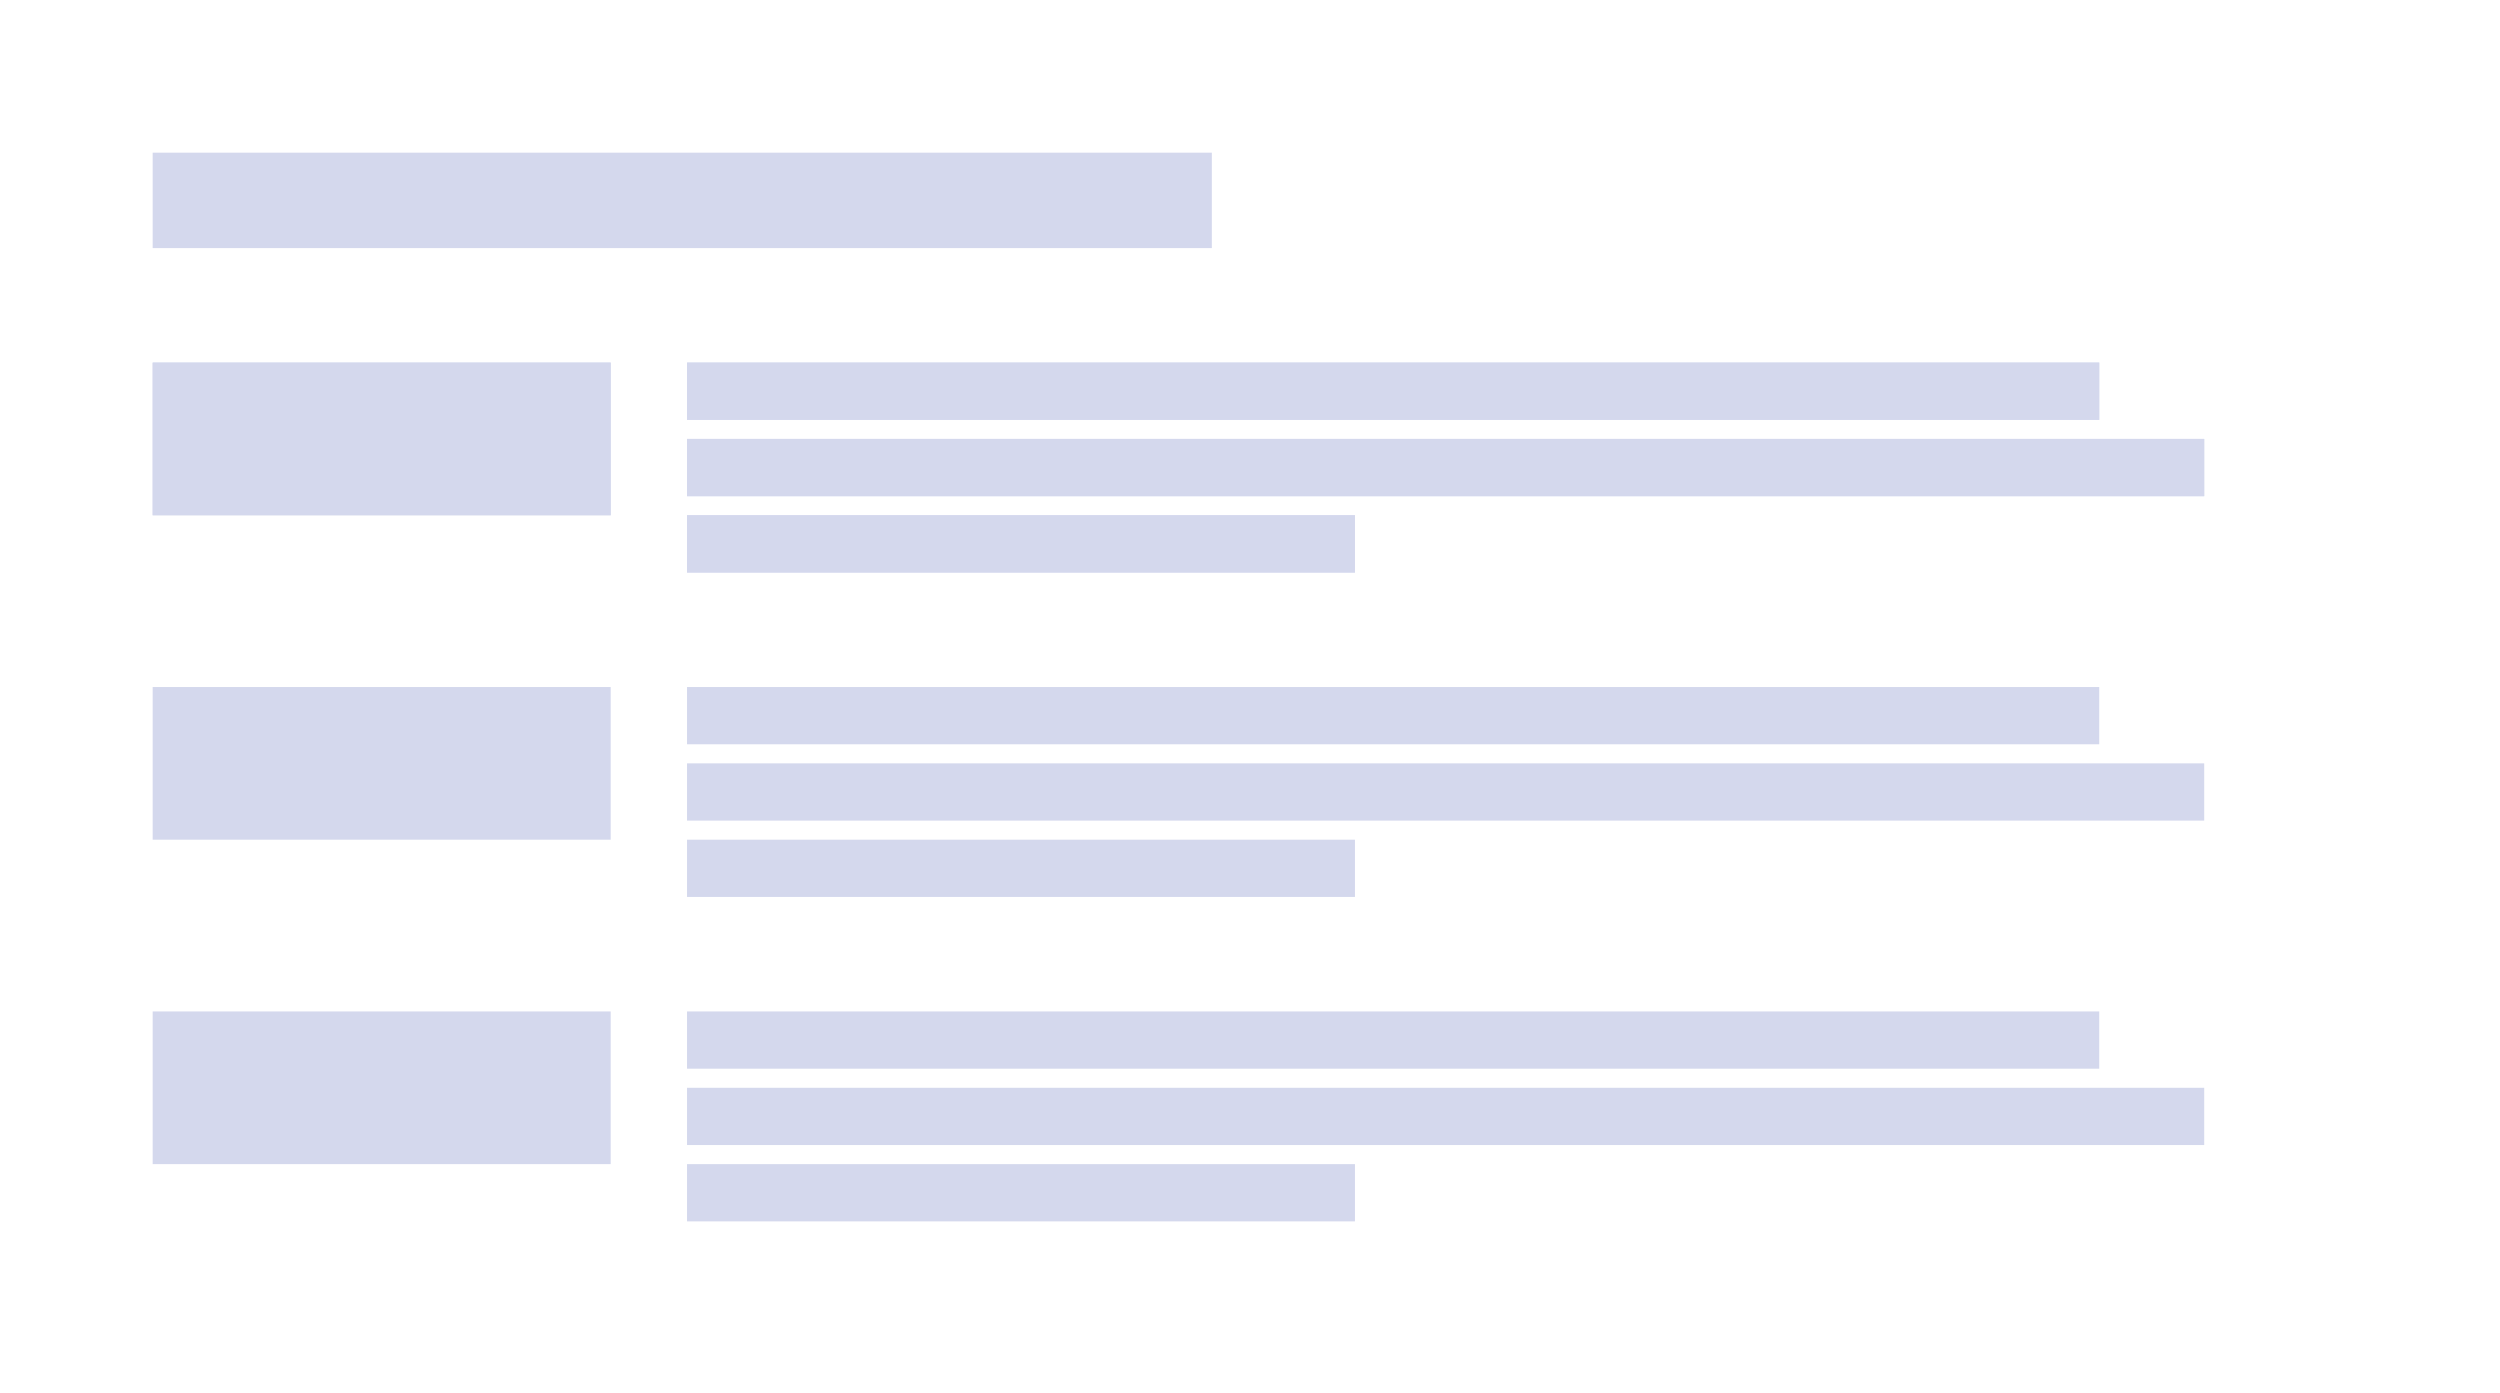 <svg width="262" height="146" viewBox="0 0 262 146" fill="none" xmlns="http://www.w3.org/2000/svg">
<rect width="262" height="146" fill="white"/>
<rect x="16" y="16" width="111" height="10" fill="#D4D8ED"/>
<rect x="16" y="38" width="48" height="16" fill="#D4D8ED"/>
<rect x="72" y="38" width="148" height="6" fill="#D4D8ED"/>
<rect x="72" y="46" width="159" height="6" fill="#D4D8ED"/>
<rect x="72" y="54" width="70" height="6" fill="#D4D8ED"/>
<rect x="16" y="38" width="48" height="16" fill="#D4D8ED"/>
<rect x="72" y="38" width="148" height="6" fill="#D4D8ED"/>
<rect x="72" y="46" width="159" height="6" fill="#D4D8ED"/>
<rect x="72" y="54" width="70" height="6" fill="#D4D8ED"/>
<rect x="16" y="72" width="48" height="16" fill="#D4D8ED"/>
<rect x="72" y="72" width="148" height="6" fill="#D4D8ED"/>
<rect x="72" y="80" width="159" height="6" fill="#D4D8ED"/>
<rect x="72" y="88" width="70" height="6" fill="#D4D8ED"/>
<rect x="16" y="106" width="48" height="16" fill="#D4D8ED"/>
<rect x="72" y="106" width="148" height="6" fill="#D4D8ED"/>
<rect x="72" y="114" width="159" height="6" fill="#D4D8ED"/>
<rect x="72" y="122" width="70" height="6" fill="#D4D8ED"/>
</svg>
